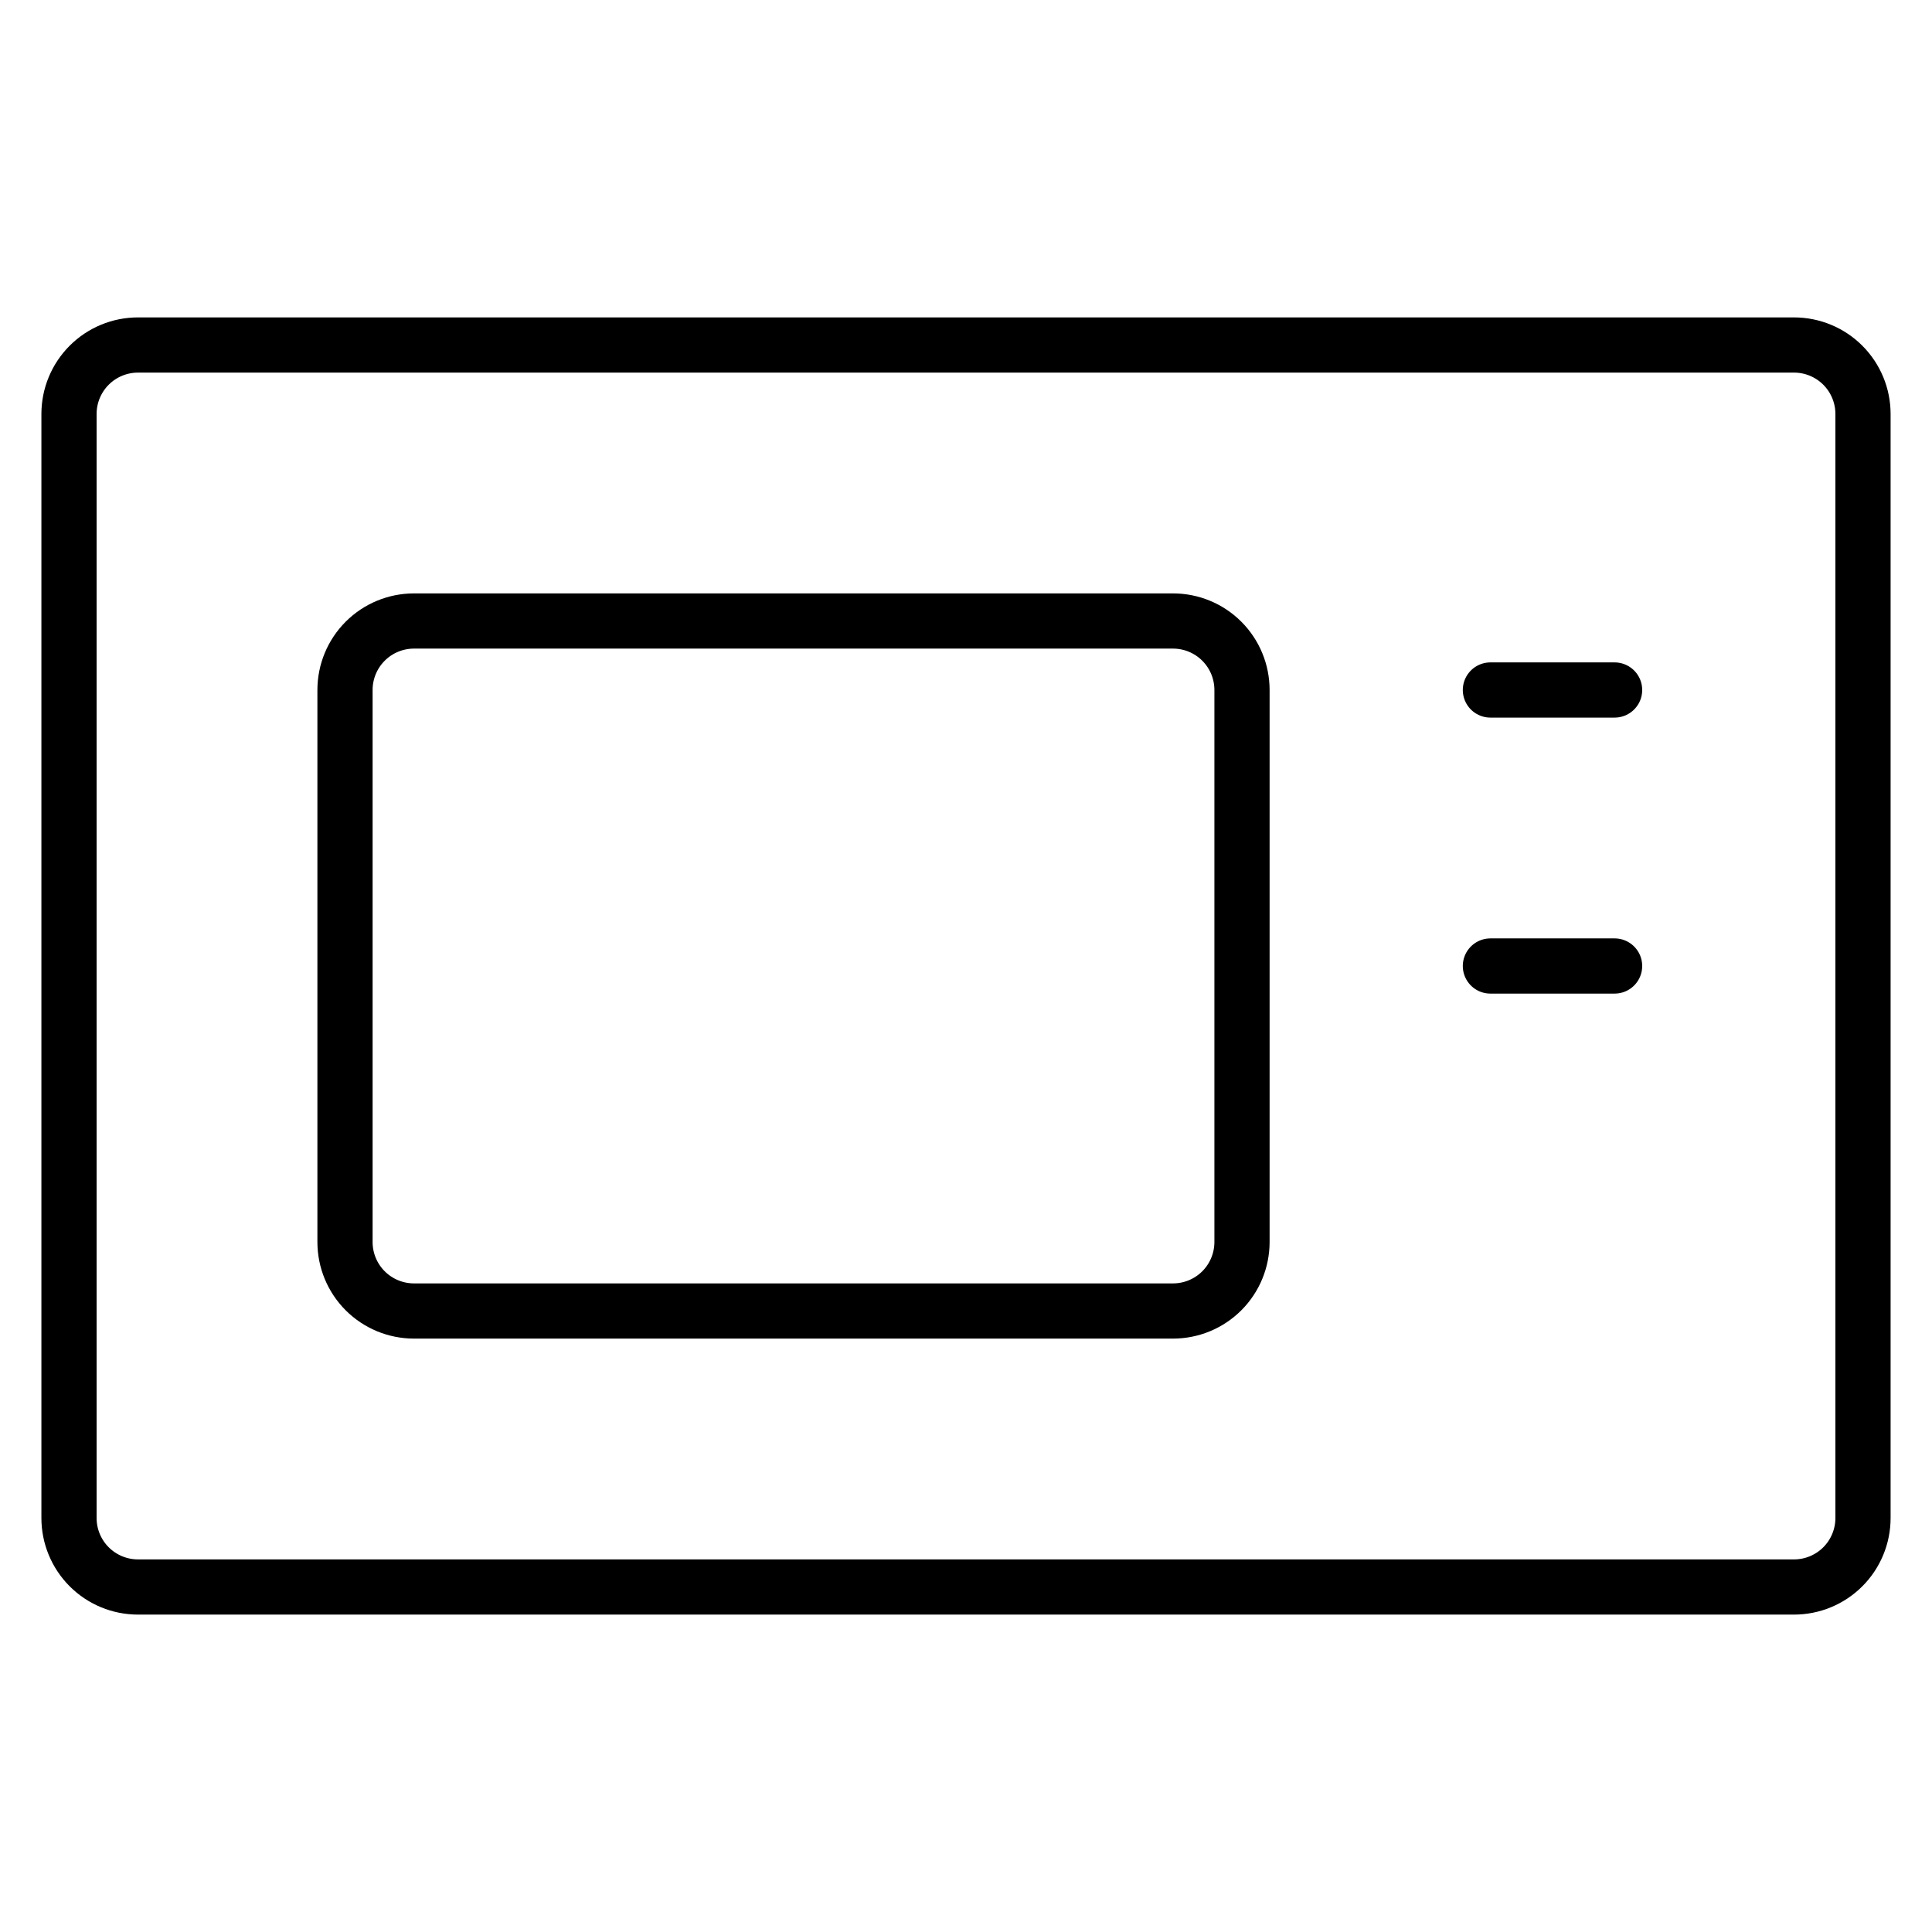 <svg width="70" height="70" viewBox="0 0 70 70" fill="none" xmlns="http://www.w3.org/2000/svg">
<path d="M65 12.5H5C4.337 12.5 3.701 12.763 3.232 13.232C2.763 13.701 2.5 14.337 2.5 15V55C2.5 55.663 2.763 56.299 3.232 56.768C3.701 57.237 4.337 57.5 5 57.5H65C65.663 57.5 66.299 57.237 66.768 56.768C67.237 56.299 67.5 55.663 67.5 55V15C67.5 14.337 67.237 13.701 66.768 13.232C66.299 12.763 65.663 12.5 65 12.5Z" stroke="black" stroke-width="2" stroke-linecap="round" stroke-linejoin="round"/>
<path d="M54 25H58.5M54 35H58.5M42.5 22.5H15C14.337 22.5 13.701 22.763 13.232 23.232C12.763 23.701 12.5 24.337 12.5 25V45C12.5 45.663 12.763 46.299 13.232 46.768C13.701 47.237 14.337 47.5 15 47.5H42.5C43.163 47.5 43.799 47.237 44.268 46.768C44.737 46.299 45 45.663 45 45V25C45 24.337 44.737 23.701 44.268 23.232C43.799 22.763 43.163 22.5 42.5 22.5Z" stroke="black" stroke-width="2" stroke-linecap="round" stroke-linejoin="round"/>
</svg>
